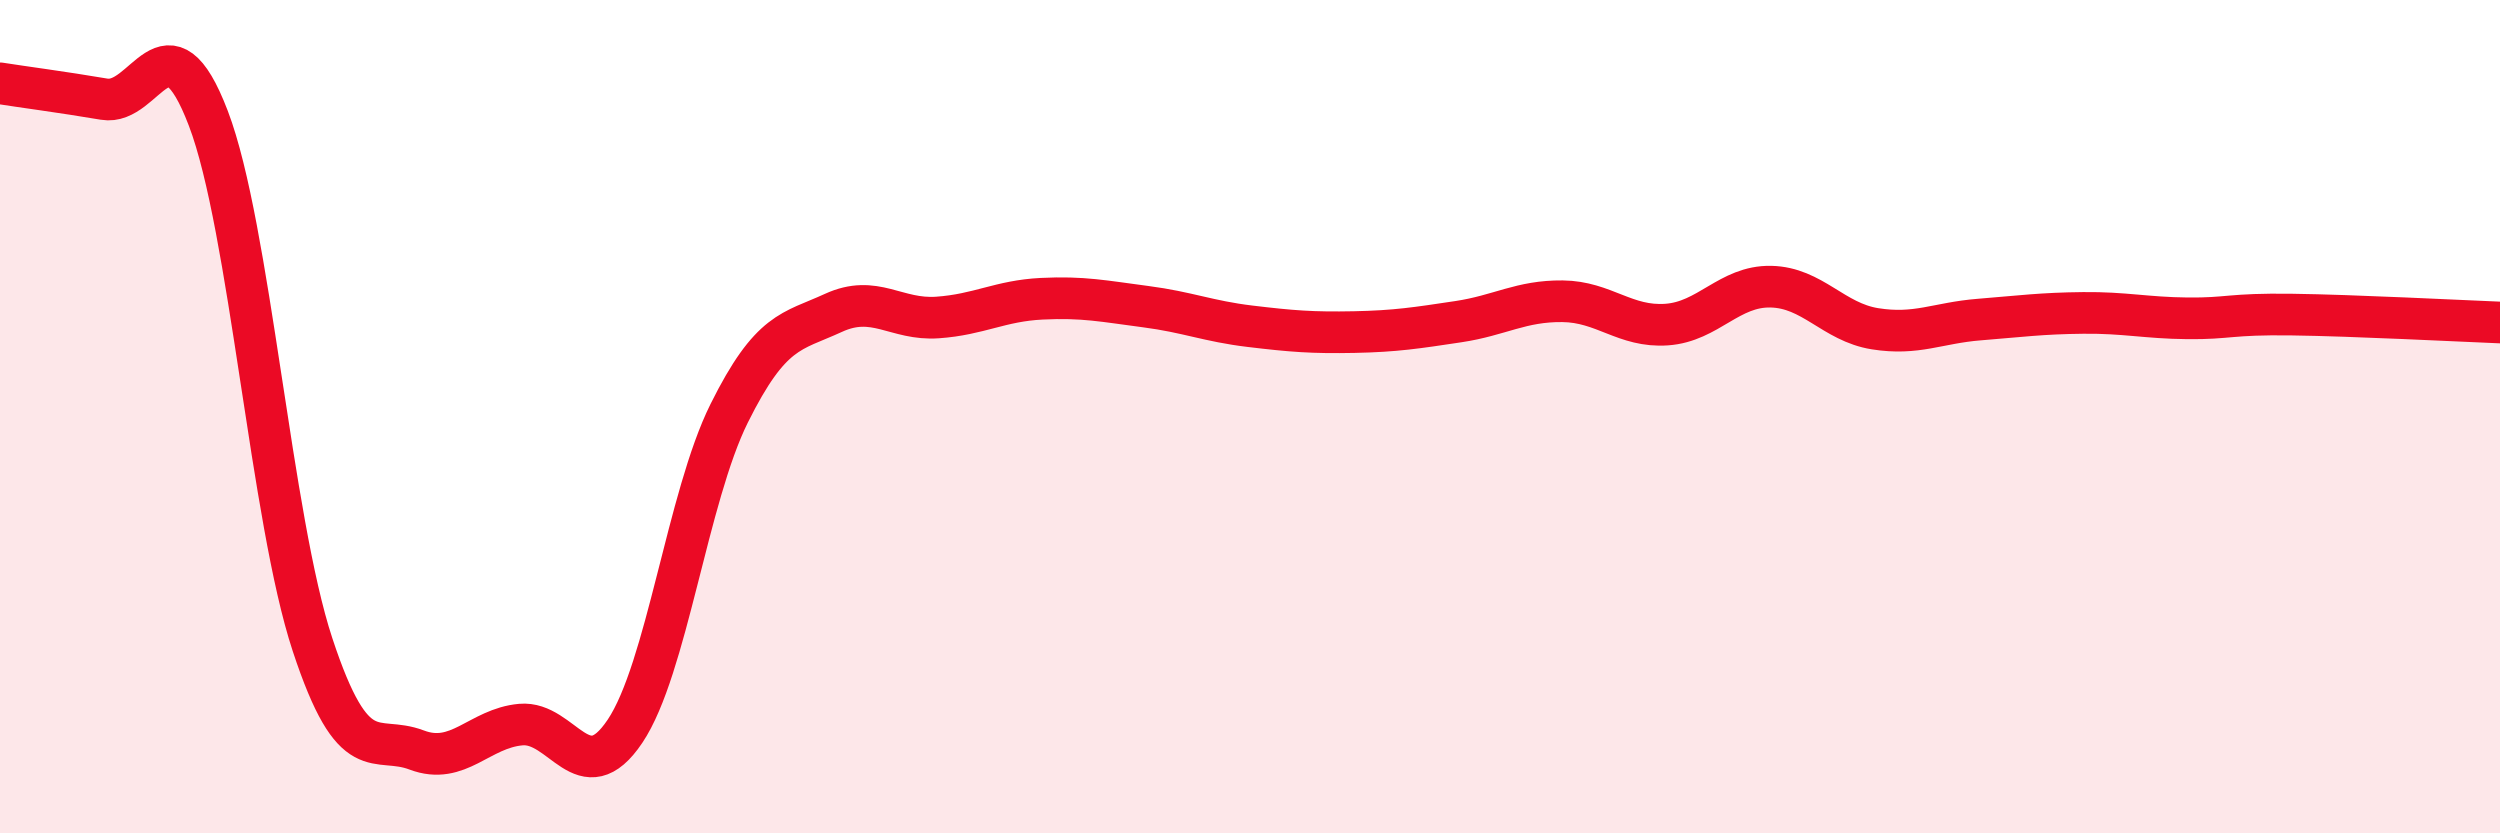 
    <svg width="60" height="20" viewBox="0 0 60 20" xmlns="http://www.w3.org/2000/svg">
      <path
        d="M 0,2 C 0.5,2.08 1.5,2.21 2.5,2.38 C 3.5,2.55 4,0.22 5,2.84 C 6,5.46 6.5,12.44 7.5,15.47 C 8.5,18.5 9,17.62 10,18 C 11,18.38 11.5,17.48 12.5,17.39 C 13.5,17.3 14,19.04 15,17.55 C 16,16.06 16.5,11.93 17.5,9.92 C 18.5,7.91 19,7.97 20,7.51 C 21,7.05 21.5,7.69 22.5,7.62 C 23.5,7.55 24,7.22 25,7.17 C 26,7.12 26.5,7.23 27.5,7.36 C 28.5,7.49 29,7.71 30,7.83 C 31,7.95 31.5,7.99 32.5,7.97 C 33.5,7.95 34,7.87 35,7.72 C 36,7.57 36.5,7.22 37.5,7.23 C 38.5,7.24 39,7.86 40,7.79 C 41,7.72 41.5,6.86 42.5,6.88 C 43.5,6.9 44,7.73 45,7.89 C 46,8.05 46.5,7.75 47.5,7.67 C 48.5,7.59 49,7.52 50,7.51 C 51,7.5 51.5,7.63 52.5,7.64 C 53.5,7.65 53.5,7.53 55,7.55 C 56.5,7.57 59,7.7 60,7.74L60 20L0 20Z"
        fill="#EB0A25"
        opacity="0.1"
        stroke-linecap="round"
        stroke-linejoin="round"
      />
      <path
        d="M 0,2 C 0.5,2.08 1.5,2.21 2.5,2.38 C 3.5,2.55 4,0.22 5,2.84 C 6,5.46 6.5,12.44 7.5,15.47 C 8.5,18.5 9,17.62 10,18 C 11,18.38 11.5,17.48 12.5,17.39 C 13.5,17.3 14,19.04 15,17.55 C 16,16.06 16.5,11.93 17.5,9.92 C 18.5,7.91 19,7.97 20,7.51 C 21,7.05 21.5,7.69 22.5,7.62 C 23.5,7.55 24,7.22 25,7.17 C 26,7.12 26.5,7.23 27.5,7.36 C 28.5,7.49 29,7.71 30,7.83 C 31,7.95 31.5,7.99 32.5,7.97 C 33.5,7.95 34,7.87 35,7.72 C 36,7.57 36.5,7.22 37.5,7.23 C 38.5,7.24 39,7.86 40,7.79 C 41,7.72 41.5,6.86 42.5,6.88 C 43.5,6.9 44,7.73 45,7.89 C 46,8.05 46.5,7.75 47.5,7.67 C 48.5,7.59 49,7.52 50,7.51 C 51,7.5 51.5,7.63 52.5,7.64 C 53.5,7.65 53.5,7.53 55,7.55 C 56.5,7.57 59,7.7 60,7.74"
        stroke="#EB0A25"
        stroke-width="1"
        fill="none"
        stroke-linecap="round"
        stroke-linejoin="round"
      />
    </svg>
  